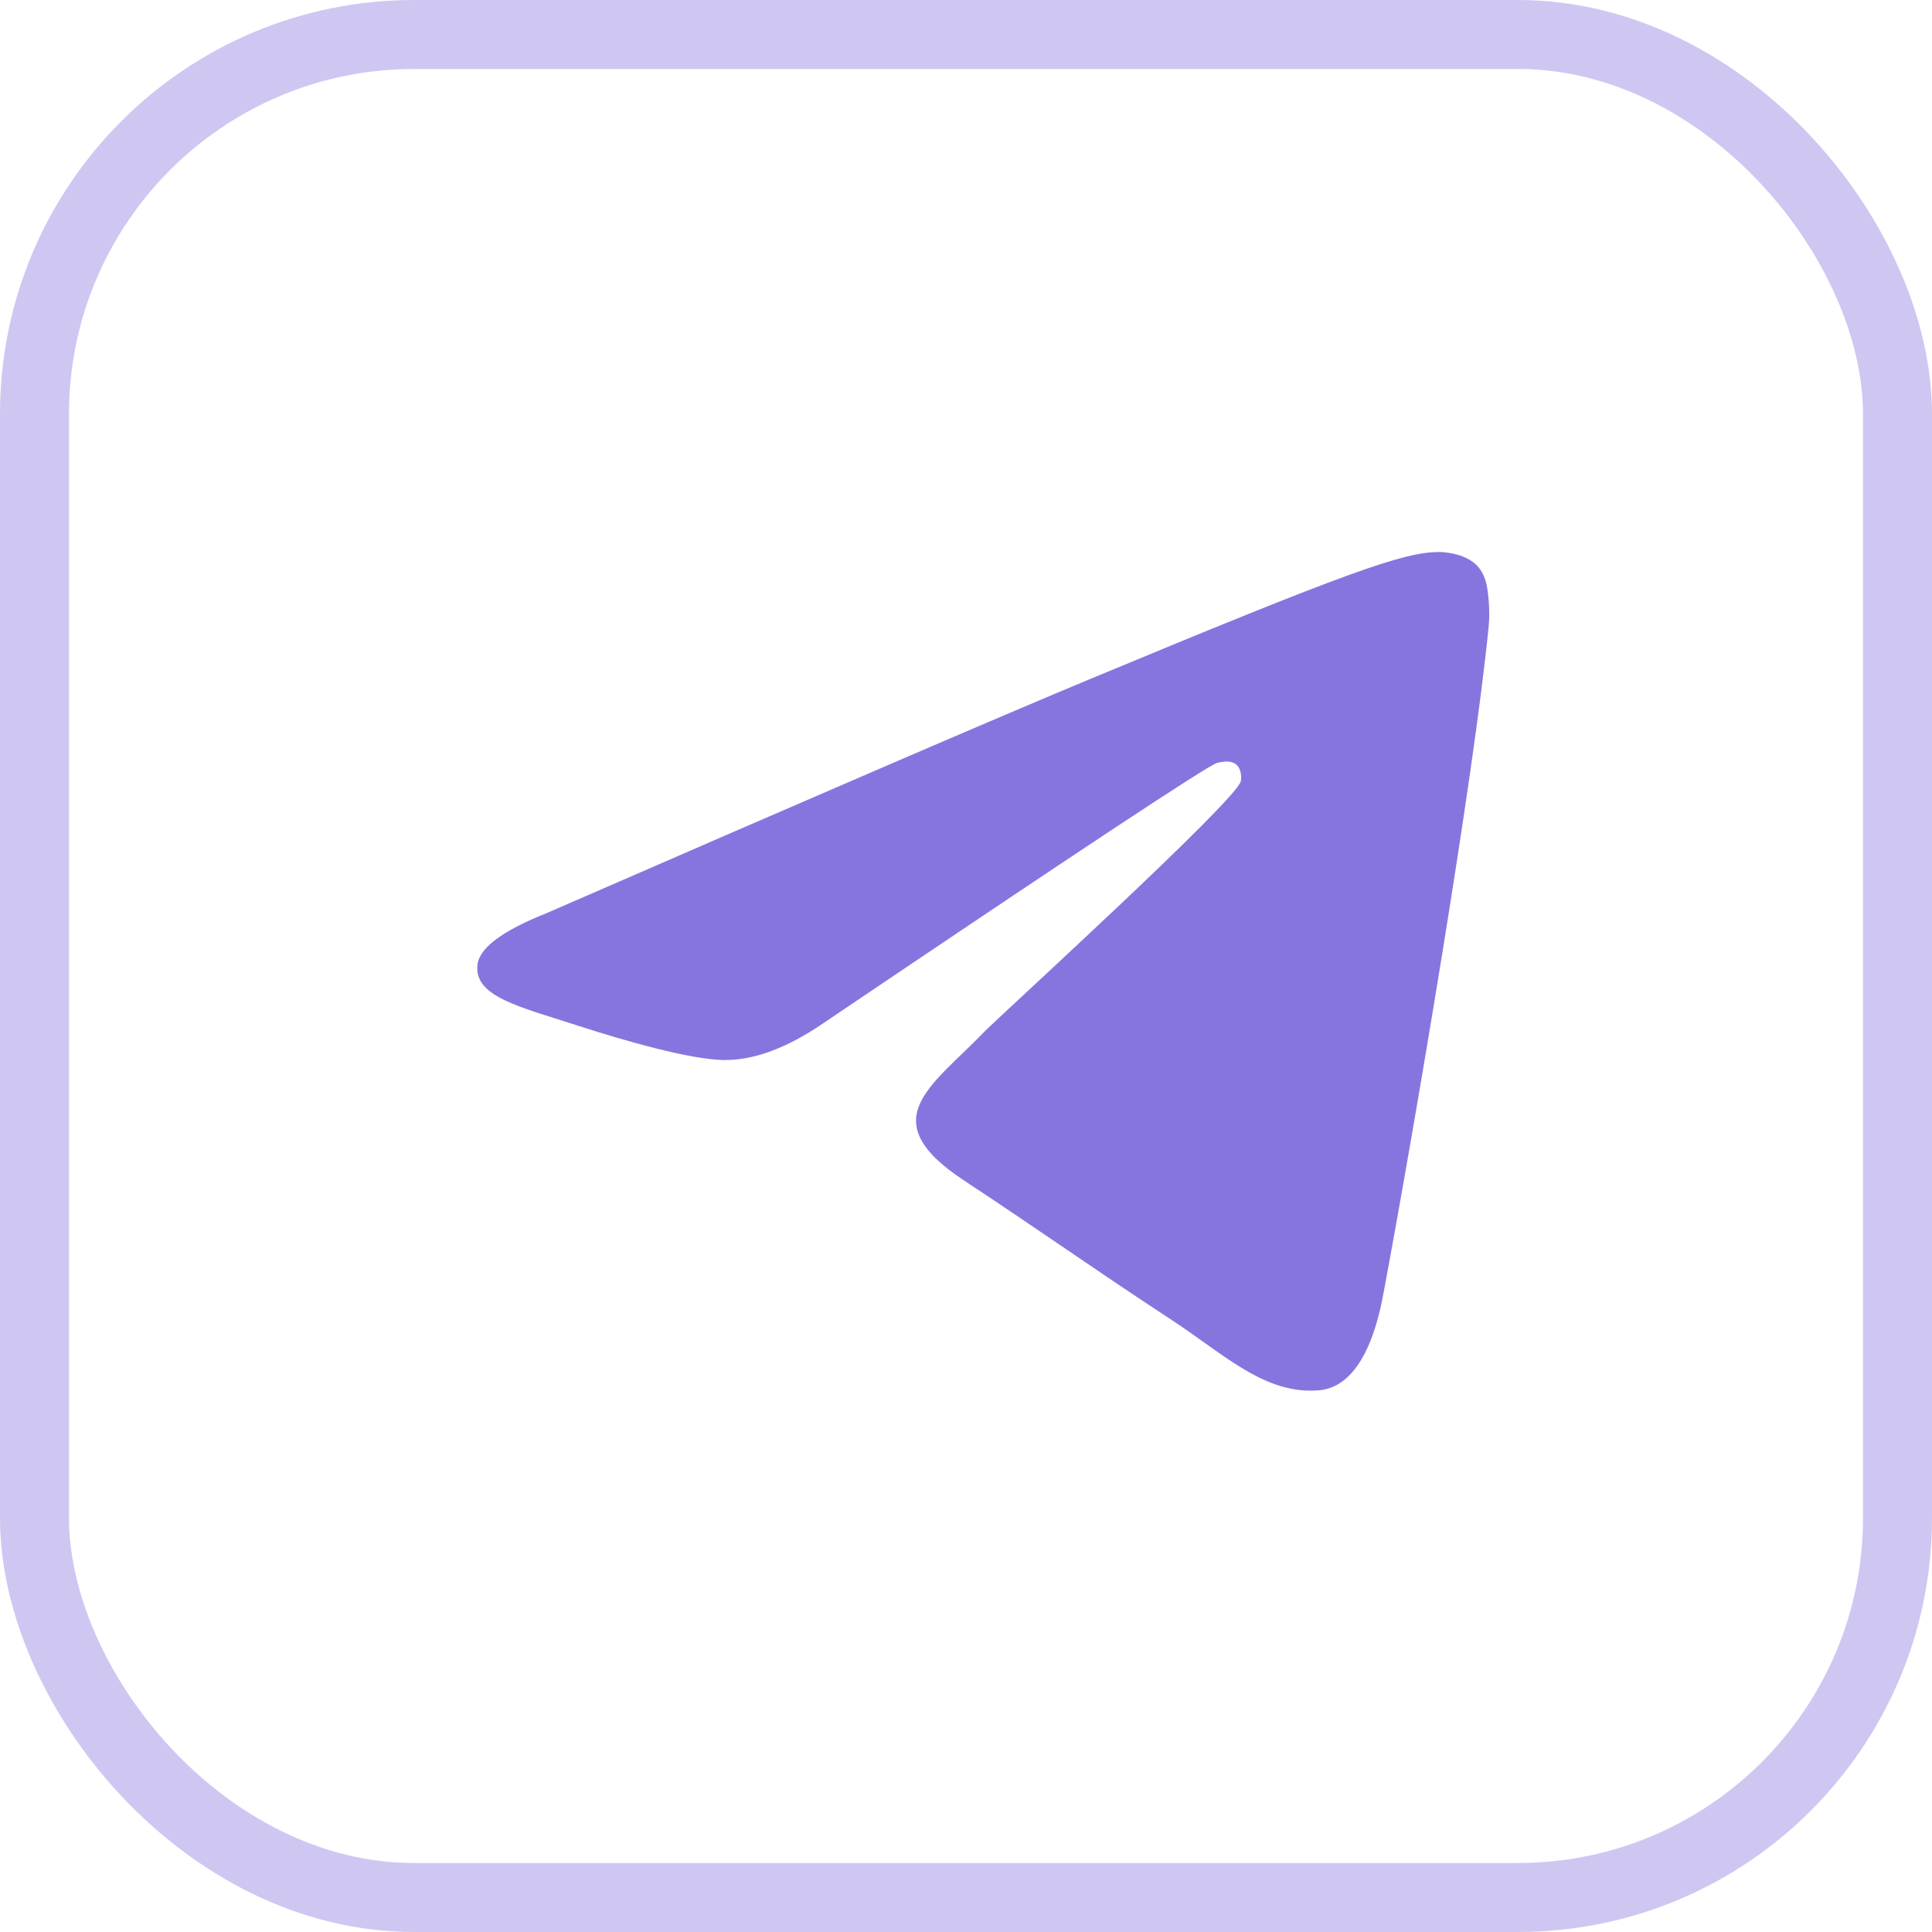 <?xml version="1.0" encoding="UTF-8"?> <svg xmlns="http://www.w3.org/2000/svg" width="56" height="56" viewBox="0 0 56 56" fill="none"> <rect x="1" y="1" width="54" height="54" rx="11" stroke="#8775DF" stroke-opacity="0.4" stroke-width="2"></rect> <path fill-rule="evenodd" clip-rule="evenodd" d="M15.85 26.465C23.724 23.035 28.974 20.773 31.602 19.68C39.103 16.56 40.661 16.018 41.677 16C41.901 15.996 42.4 16.052 42.724 16.314C42.997 16.536 43.072 16.835 43.108 17.046C43.144 17.256 43.189 17.735 43.154 18.109C42.747 22.38 40.988 32.745 40.093 37.528C39.715 39.552 38.969 40.231 38.248 40.297C36.679 40.442 35.488 39.261 33.969 38.265C31.591 36.707 30.248 35.737 27.941 34.216C25.274 32.459 27.003 31.493 28.523 29.914C28.92 29.501 35.831 23.215 35.965 22.645C35.982 22.573 35.997 22.308 35.84 22.167C35.682 22.027 35.449 22.075 35.28 22.113C35.042 22.167 31.244 24.677 23.887 29.643C22.809 30.384 21.833 30.744 20.958 30.725C19.994 30.705 18.138 30.18 16.759 29.732C15.068 29.182 13.723 28.891 13.84 27.957C13.901 27.471 14.571 26.974 15.85 26.465Z" fill="#8775DF"></path> </svg> 